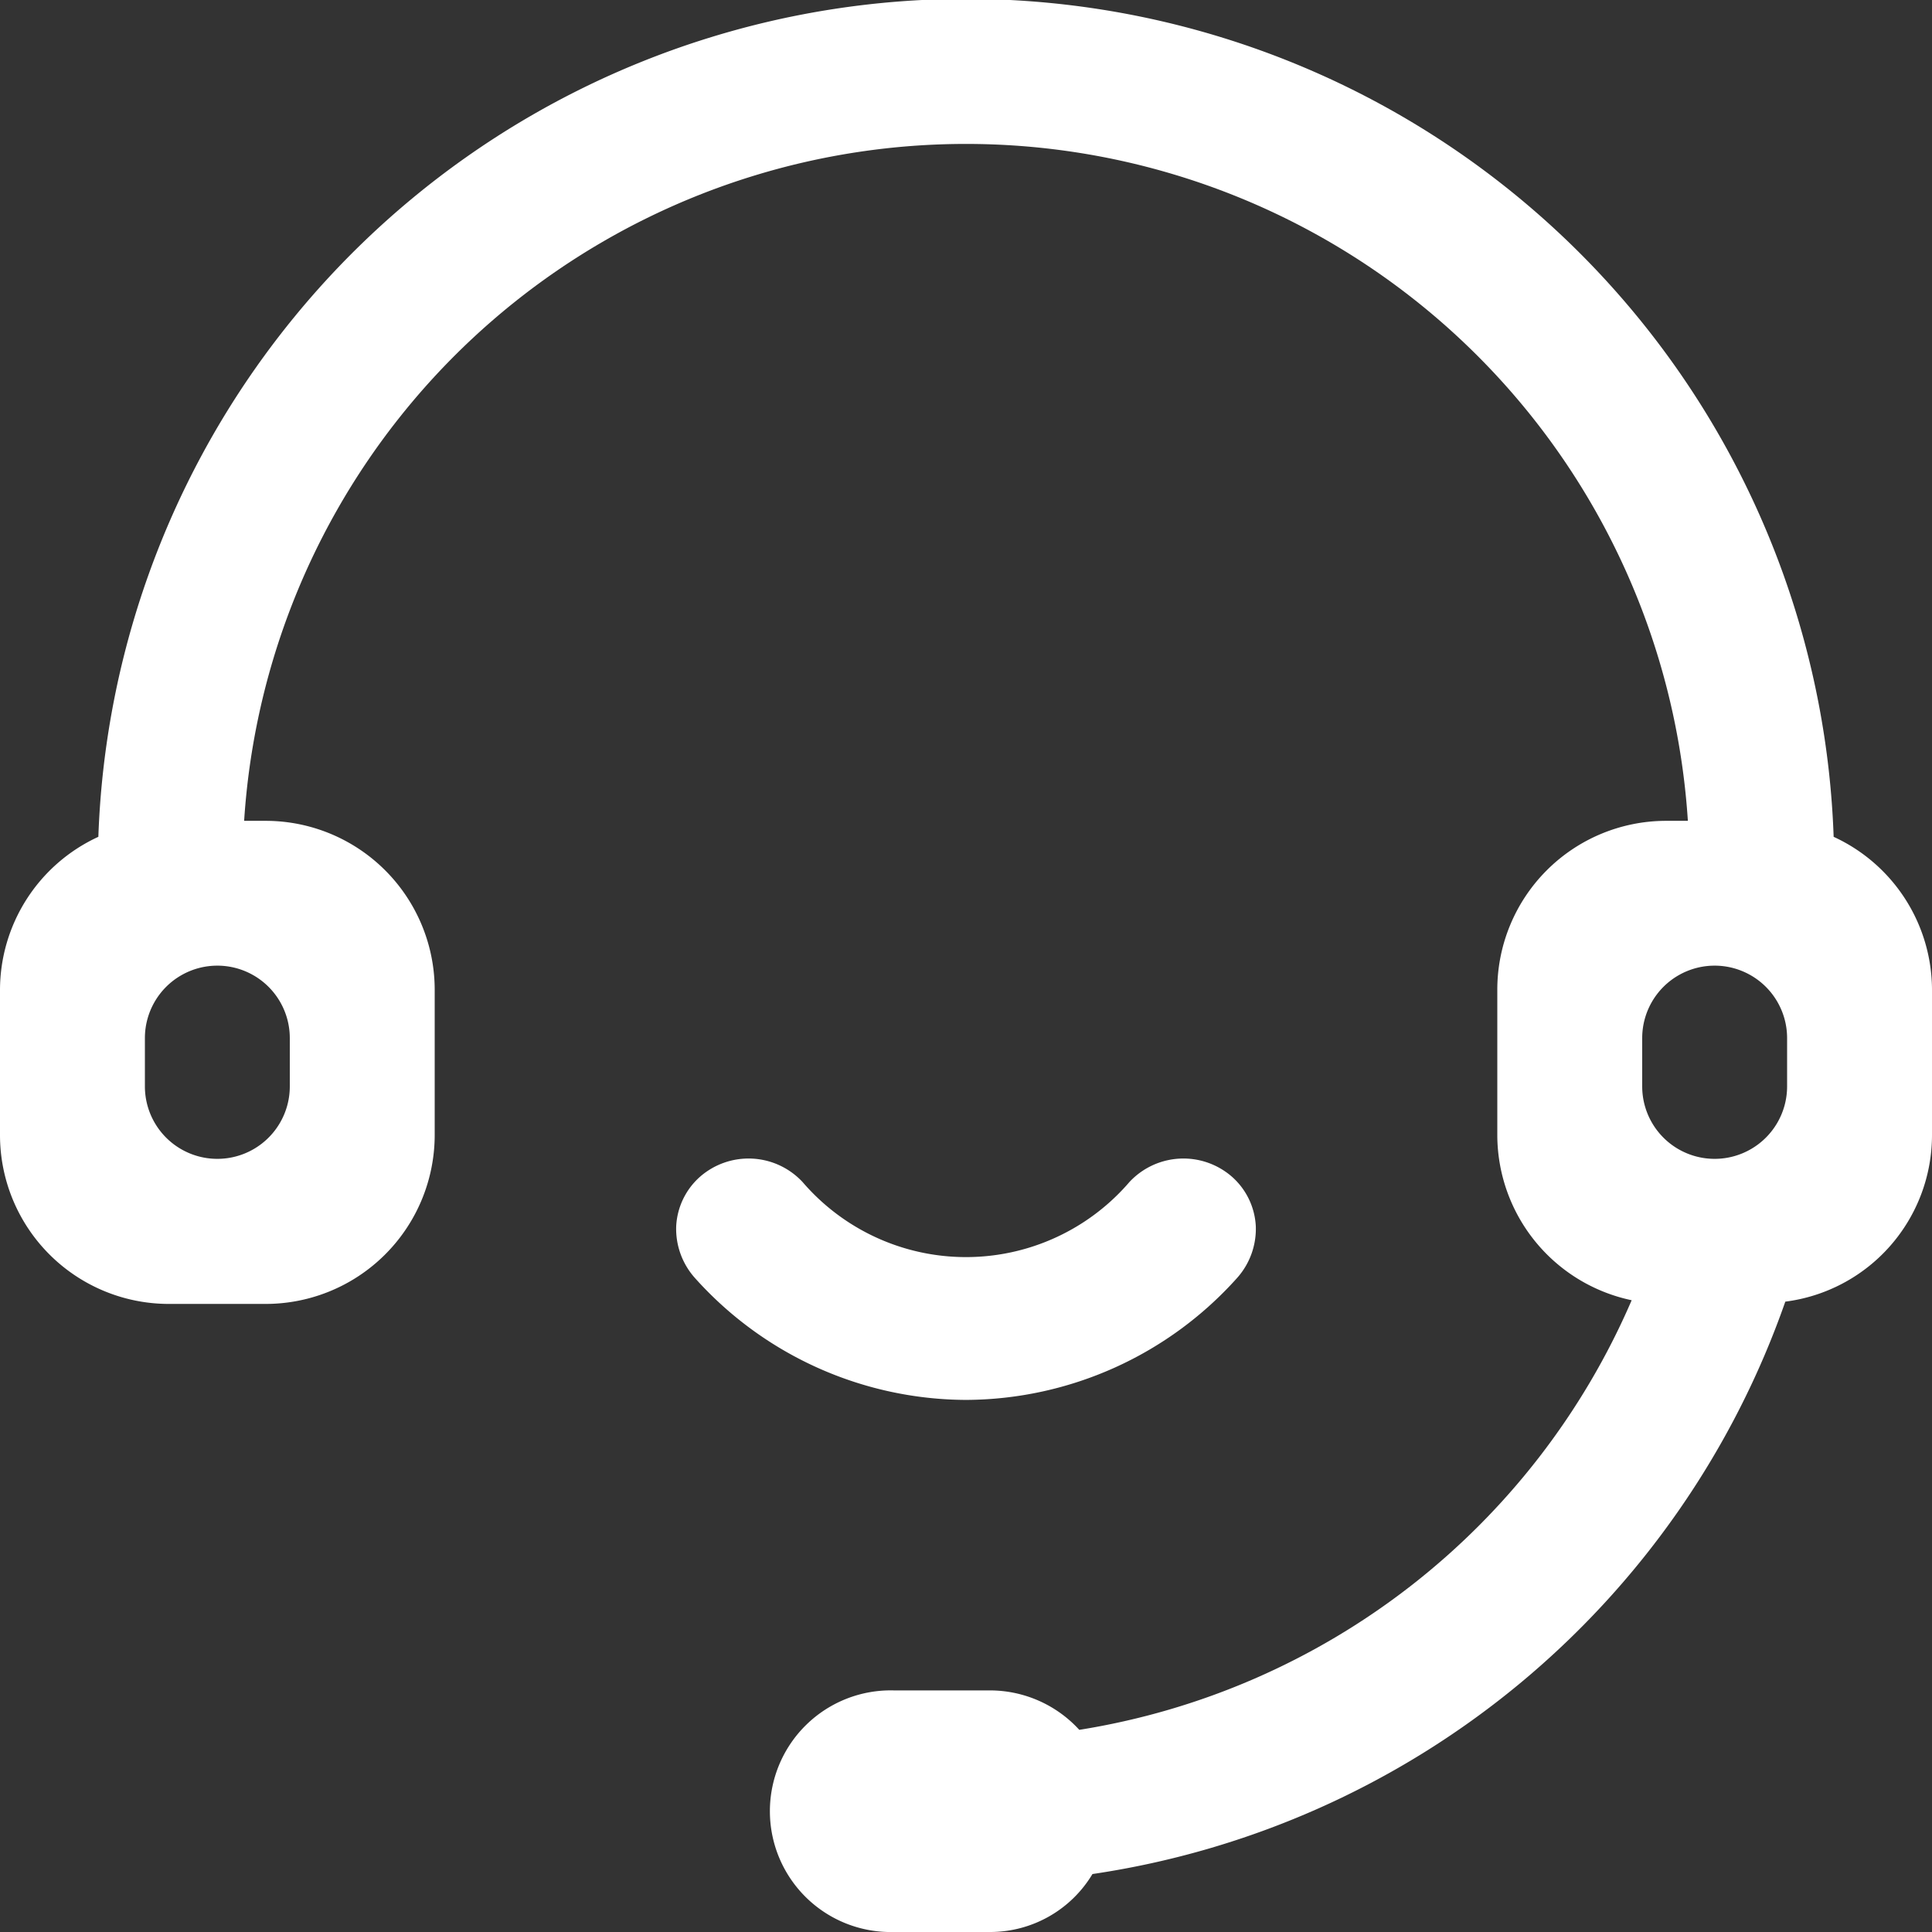 <svg xmlns="http://www.w3.org/2000/svg" width="22" height="22" viewBox="0 0 22 22">
  <rect x="0" y="0" width="22" height="22" fill="#333333" stroke="none"/>
  <defs>
    <style>
      .cls-1 {
        fill: #fff;
        fill-rule: evenodd;
      }
    </style>
  </defs>
  <path id="形状_524" data-name="形状 524" class="cls-1" d="M1699.33,806.821a9.89,9.89,0,0,1-7.89,6.519,1.358,1.358,0,0,1-1.16.66h-1.1a1.376,1.376,0,1,1,0-2.751h1.1a1.379,1.379,0,0,1,1.01.449,8.266,8.266,0,0,0,6.29-4.892,1.926,1.926,0,0,1-1.53-1.884v-1.65a1.923,1.923,0,0,1,1.92-1.925h0.25a8.237,8.237,0,0,0-16.44,0h0.24a1.925,1.925,0,0,1,1.93,1.925v1.65a1.925,1.925,0,0,1-1.93,1.926h-1.1a1.923,1.923,0,0,1-1.92-1.926v-1.65a1.922,1.922,0,0,1,1.12-1.743,9.886,9.886,0,0,1,19.76,0,1.922,1.922,0,0,1,1.12,1.743v1.65a1.913,1.913,0,0,1-1.67,1.9h0Zm-18.68-3v0.55a0.825,0.825,0,1,0,1.65,0v-0.55a0.825,0.825,0,1,0-1.65,0h0Zm18.7,0a0.825,0.825,0,1,0-1.65,0v0.55a0.825,0.825,0,1,0,1.65,0v-0.55Zm0,0-9.35,4.12a4.165,4.165,0,0,0,3.09-1.392,0.839,0.839,0,0,0,.21-0.587,0.806,0.806,0,0,0-.27-0.561,0.84,0.84,0,0,0-1.17.06,2.453,2.453,0,0,1-3.72,0,0.84,0.84,0,0,0-1.17-.06,0.806,0.806,0,0,0-.27.561,0.839,0.839,0,0,0,.21.587,4.165,4.165,0,0,0,3.09,1.392h0Zm0,0" transform="translate(-1679 -792)"/>
</svg>

